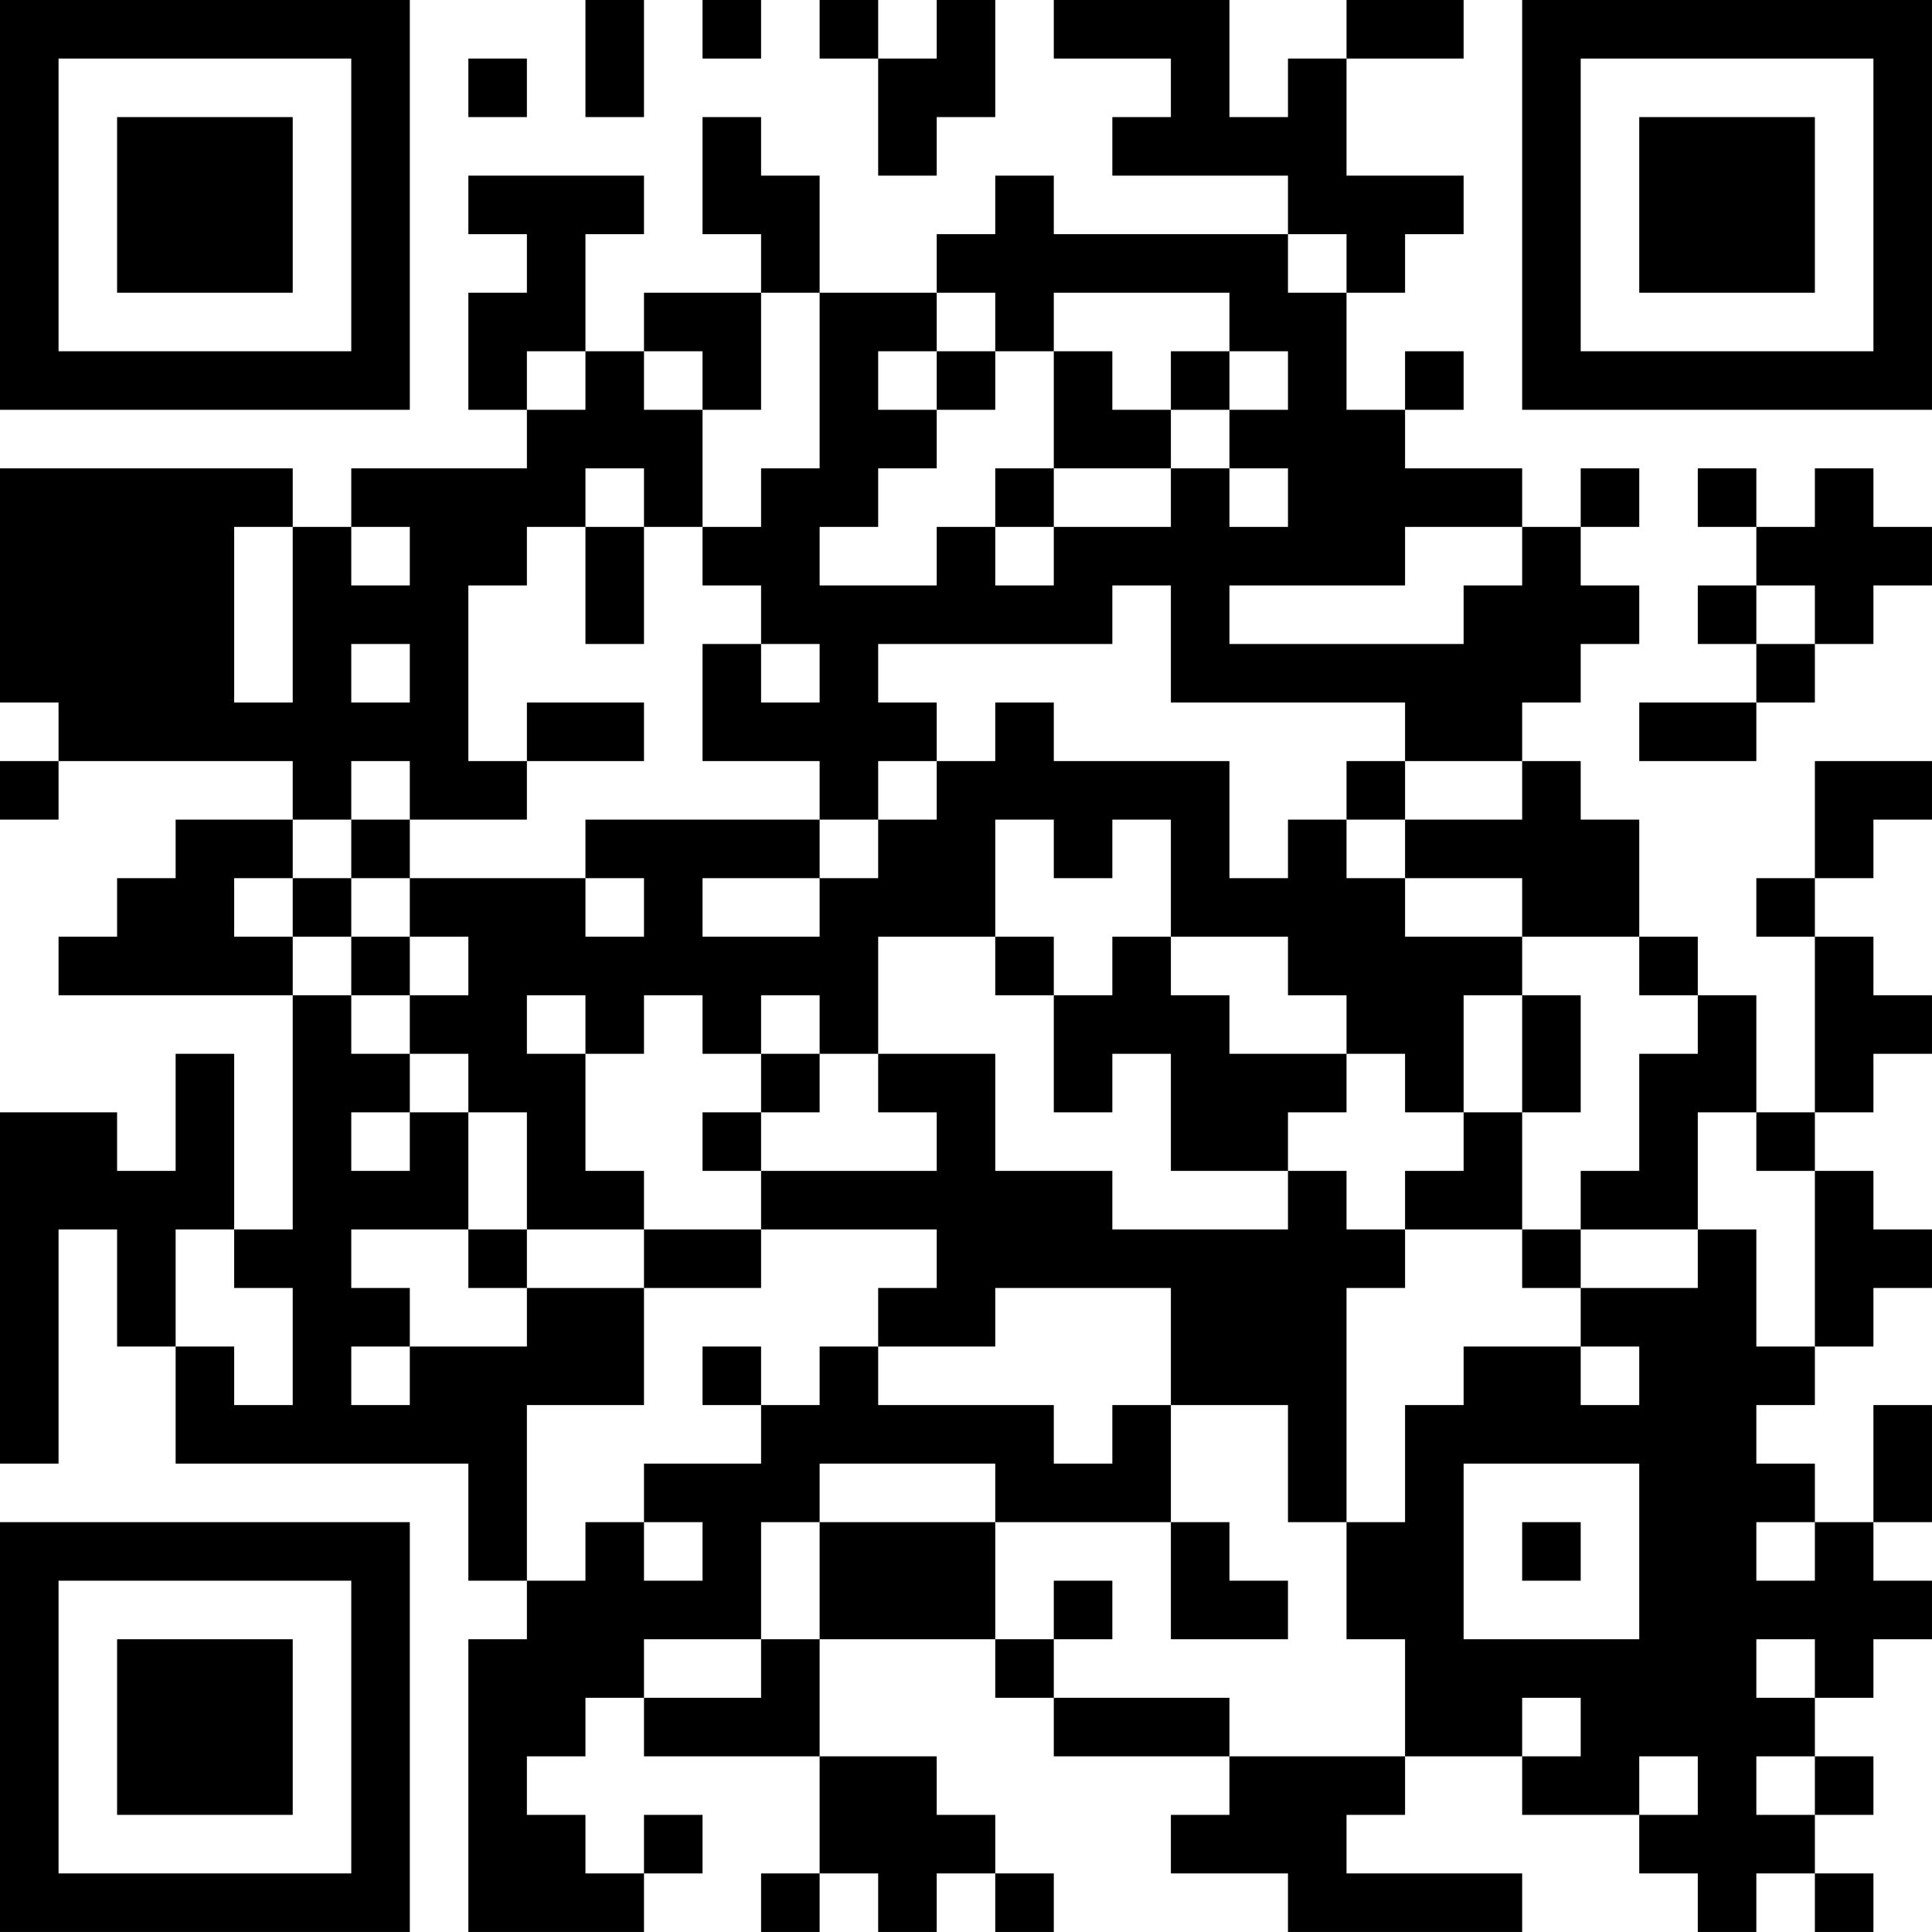 <?xml version="1.0" encoding="UTF-8"?>
<svg xmlns="http://www.w3.org/2000/svg" version="1.1" width="400" height="400" viewBox="0 0 400 400"><rect x="0" y="0" width="400" height="400" fill="#ffffff"/><g transform="scale(12.121)"><g transform="translate(0,0)"><path fill-rule="evenodd" d="M10 0L10 2L11 2L11 0ZM12 0L12 1L13 1L13 0ZM14 0L14 1L15 1L15 3L16 3L16 2L17 2L17 0L16 0L16 1L15 1L15 0ZM18 0L18 1L20 1L20 2L19 2L19 3L22 3L22 4L18 4L18 3L17 3L17 4L16 4L16 5L14 5L14 3L13 3L13 2L12 2L12 4L13 4L13 5L11 5L11 6L10 6L10 4L11 4L11 3L8 3L8 4L9 4L9 5L8 5L8 7L9 7L9 8L6 8L6 9L5 9L5 8L0 8L0 12L1 12L1 13L0 13L0 14L1 14L1 13L5 13L5 14L3 14L3 15L2 15L2 16L1 16L1 17L5 17L5 21L4 21L4 18L3 18L3 20L2 20L2 19L0 19L0 25L1 25L1 21L2 21L2 23L3 23L3 25L8 25L8 27L9 27L9 28L8 28L8 33L11 33L11 32L12 32L12 31L11 31L11 32L10 32L10 31L9 31L9 30L10 30L10 29L11 29L11 30L14 30L14 32L13 32L13 33L14 33L14 32L15 32L15 33L16 33L16 32L17 32L17 33L18 33L18 32L17 32L17 31L16 31L16 30L14 30L14 28L17 28L17 29L18 29L18 30L21 30L21 31L20 31L20 32L22 32L22 33L26 33L26 32L23 32L23 31L24 31L24 30L26 30L26 31L28 31L28 32L29 32L29 33L30 33L30 32L31 32L31 33L32 33L32 32L31 32L31 31L32 31L32 30L31 30L31 29L32 29L32 28L33 28L33 27L32 27L32 26L33 26L33 24L32 24L32 26L31 26L31 25L30 25L30 24L31 24L31 23L32 23L32 22L33 22L33 21L32 21L32 20L31 20L31 19L32 19L32 18L33 18L33 17L32 17L32 16L31 16L31 15L32 15L32 14L33 14L33 13L31 13L31 15L30 15L30 16L31 16L31 19L30 19L30 17L29 17L29 16L28 16L28 14L27 14L27 13L26 13L26 12L27 12L27 11L28 11L28 10L27 10L27 9L28 9L28 8L27 8L27 9L26 9L26 8L24 8L24 7L25 7L25 6L24 6L24 7L23 7L23 5L24 5L24 4L25 4L25 3L23 3L23 1L25 1L25 0L23 0L23 1L22 1L22 2L21 2L21 0ZM8 1L8 2L9 2L9 1ZM22 4L22 5L23 5L23 4ZM13 5L13 7L12 7L12 6L11 6L11 7L12 7L12 9L11 9L11 8L10 8L10 9L9 9L9 10L8 10L8 13L9 13L9 14L7 14L7 13L6 13L6 14L5 14L5 15L4 15L4 16L5 16L5 17L6 17L6 18L7 18L7 19L6 19L6 20L7 20L7 19L8 19L8 21L6 21L6 22L7 22L7 23L6 23L6 24L7 24L7 23L9 23L9 22L11 22L11 24L9 24L9 27L10 27L10 26L11 26L11 27L12 27L12 26L11 26L11 25L13 25L13 24L14 24L14 23L15 23L15 24L18 24L18 25L19 25L19 24L20 24L20 26L17 26L17 25L14 25L14 26L13 26L13 28L11 28L11 29L13 29L13 28L14 28L14 26L17 26L17 28L18 28L18 29L21 29L21 30L24 30L24 28L23 28L23 26L24 26L24 24L25 24L25 23L27 23L27 24L28 24L28 23L27 23L27 22L29 22L29 21L30 21L30 23L31 23L31 20L30 20L30 19L29 19L29 21L27 21L27 20L28 20L28 18L29 18L29 17L28 17L28 16L26 16L26 15L24 15L24 14L26 14L26 13L24 13L24 12L20 12L20 10L19 10L19 11L15 11L15 12L16 12L16 13L15 13L15 14L14 14L14 13L12 13L12 11L13 11L13 12L14 12L14 11L13 11L13 10L12 10L12 9L13 9L13 8L14 8L14 5ZM16 5L16 6L15 6L15 7L16 7L16 8L15 8L15 9L14 9L14 10L16 10L16 9L17 9L17 10L18 10L18 9L20 9L20 8L21 8L21 9L22 9L22 8L21 8L21 7L22 7L22 6L21 6L21 5L18 5L18 6L17 6L17 5ZM9 6L9 7L10 7L10 6ZM16 6L16 7L17 7L17 6ZM18 6L18 8L17 8L17 9L18 9L18 8L20 8L20 7L21 7L21 6L20 6L20 7L19 7L19 6ZM29 8L29 9L30 9L30 10L29 10L29 11L30 11L30 12L28 12L28 13L30 13L30 12L31 12L31 11L32 11L32 10L33 10L33 9L32 9L32 8L31 8L31 9L30 9L30 8ZM4 9L4 12L5 12L5 9ZM6 9L6 10L7 10L7 9ZM10 9L10 11L11 11L11 9ZM24 9L24 10L21 10L21 11L25 11L25 10L26 10L26 9ZM30 10L30 11L31 11L31 10ZM6 11L6 12L7 12L7 11ZM9 12L9 13L11 13L11 12ZM17 12L17 13L16 13L16 14L15 14L15 15L14 15L14 14L10 14L10 15L7 15L7 14L6 14L6 15L5 15L5 16L6 16L6 17L7 17L7 18L8 18L8 19L9 19L9 21L8 21L8 22L9 22L9 21L11 21L11 22L13 22L13 21L16 21L16 22L15 22L15 23L17 23L17 22L20 22L20 24L22 24L22 26L23 26L23 22L24 22L24 21L26 21L26 22L27 22L27 21L26 21L26 19L27 19L27 17L26 17L26 16L24 16L24 15L23 15L23 14L24 14L24 13L23 13L23 14L22 14L22 15L21 15L21 13L18 13L18 12ZM17 14L17 16L15 16L15 18L14 18L14 17L13 17L13 18L12 18L12 17L11 17L11 18L10 18L10 17L9 17L9 18L10 18L10 20L11 20L11 21L13 21L13 20L16 20L16 19L15 19L15 18L17 18L17 20L19 20L19 21L22 21L22 20L23 20L23 21L24 21L24 20L25 20L25 19L26 19L26 17L25 17L25 19L24 19L24 18L23 18L23 17L22 17L22 16L20 16L20 14L19 14L19 15L18 15L18 14ZM6 15L6 16L7 16L7 17L8 17L8 16L7 16L7 15ZM10 15L10 16L11 16L11 15ZM12 15L12 16L14 16L14 15ZM17 16L17 17L18 17L18 19L19 19L19 18L20 18L20 20L22 20L22 19L23 19L23 18L21 18L21 17L20 17L20 16L19 16L19 17L18 17L18 16ZM13 18L13 19L12 19L12 20L13 20L13 19L14 19L14 18ZM3 21L3 23L4 23L4 24L5 24L5 22L4 22L4 21ZM12 23L12 24L13 24L13 23ZM25 25L25 28L28 28L28 25ZM20 26L20 28L22 28L22 27L21 27L21 26ZM26 26L26 27L27 27L27 26ZM30 26L30 27L31 27L31 26ZM18 27L18 28L19 28L19 27ZM30 28L30 29L31 29L31 28ZM26 29L26 30L27 30L27 29ZM28 30L28 31L29 31L29 30ZM30 30L30 31L31 31L31 30ZM0 0L0 7L7 7L7 0ZM1 1L1 6L6 6L6 1ZM2 2L2 5L5 5L5 2ZM26 0L26 7L33 7L33 0ZM27 1L27 6L32 6L32 1ZM28 2L28 5L31 5L31 2ZM0 26L0 33L7 33L7 26ZM1 27L1 32L6 32L6 27ZM2 28L2 31L5 31L5 28Z" fill="#000000"/></g></g></svg>
